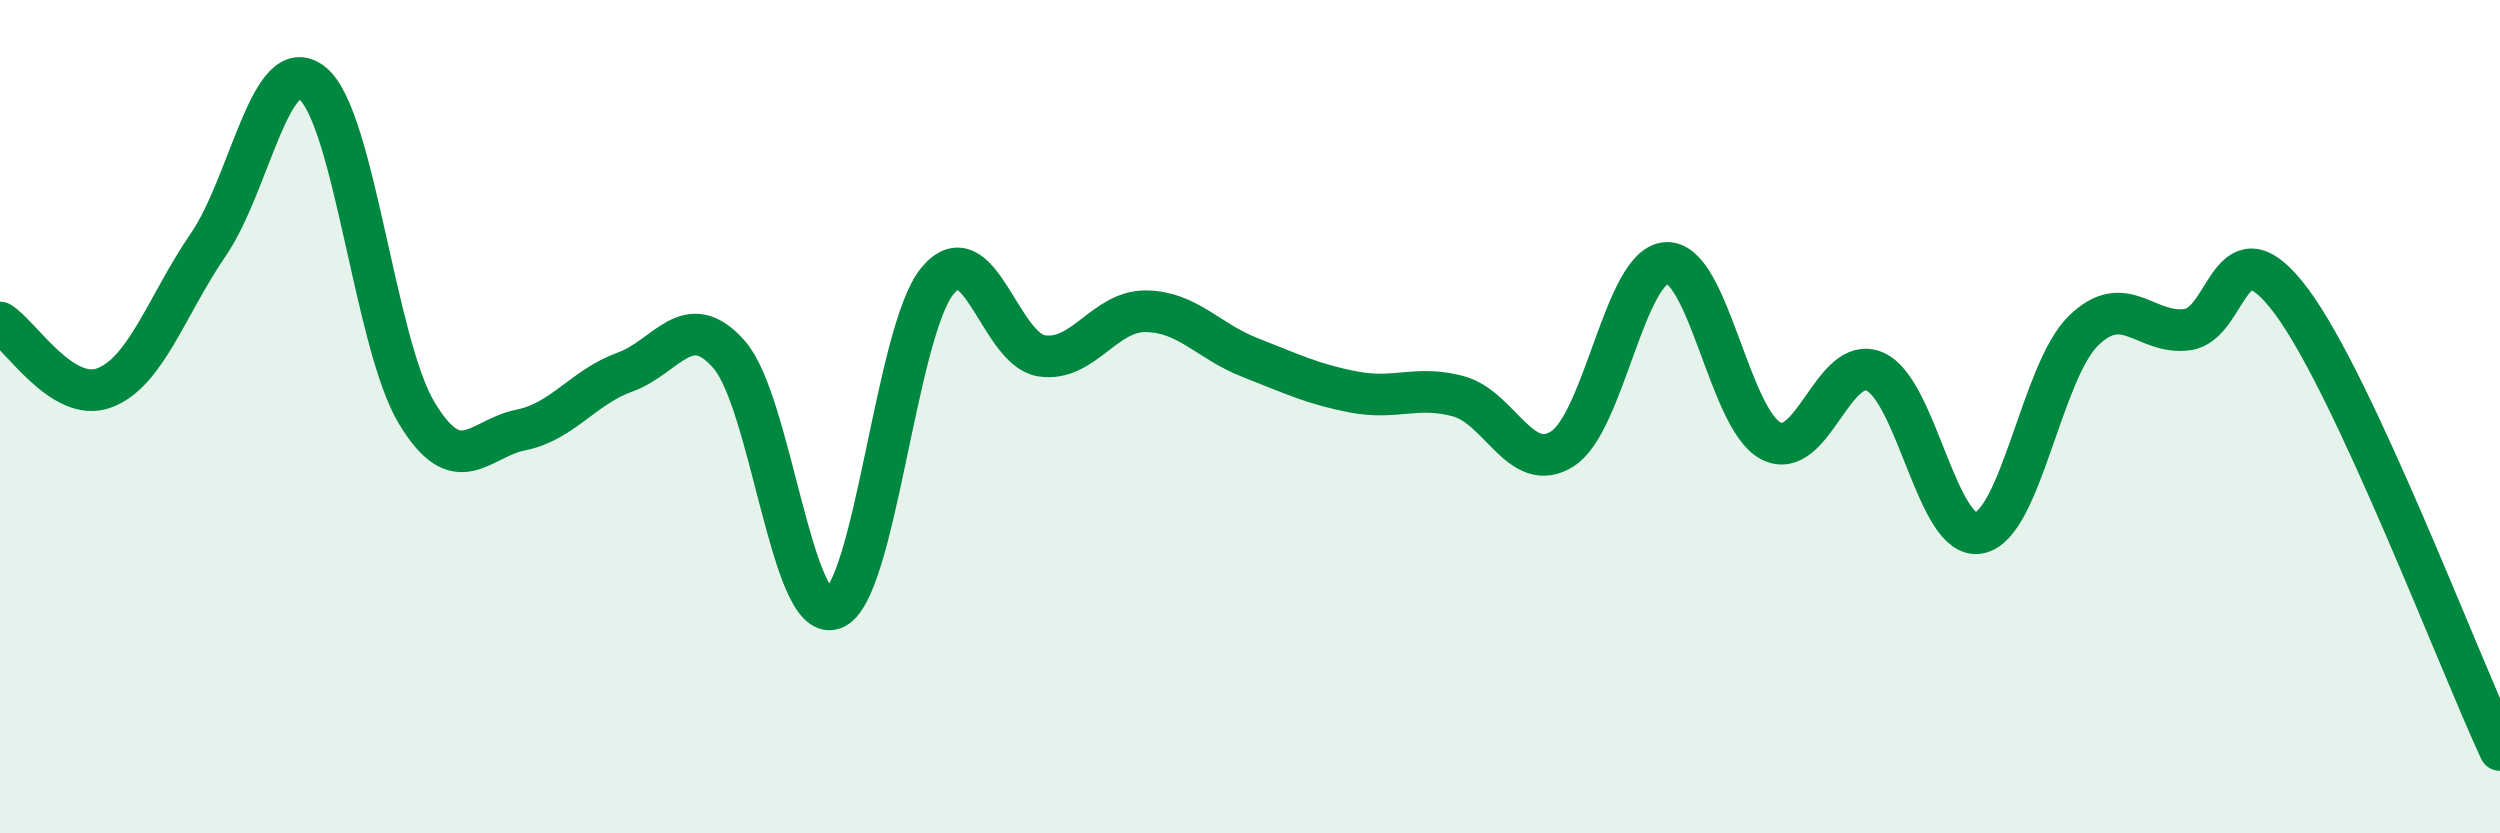 
    <svg width="60" height="20" viewBox="0 0 60 20" xmlns="http://www.w3.org/2000/svg">
      <path
        d="M 0,7.74 C 0.5,8.05 1.5,9.68 2.5,9.31 C 3.5,8.94 4,7.33 5,5.87 C 6,4.41 6.5,1.19 7.5,2 C 8.5,2.81 9,8.25 10,9.91 C 11,11.57 11.5,10.52 12.5,10.32 C 13.5,10.12 14,9.29 15,8.93 C 16,8.57 16.5,7.37 17.5,8.51 C 18.5,9.65 19,14.96 20,14.61 C 21,14.26 21.5,7.95 22.5,6.74 C 23.5,5.53 24,8.39 25,8.54 C 26,8.69 26.5,7.46 27.5,7.47 C 28.5,7.48 29,8.19 30,8.58 C 31,8.97 31.5,9.22 32.5,9.41 C 33.5,9.6 34,9.24 35,9.51 C 36,9.78 36.5,11.41 37.5,10.77 C 38.5,10.13 39,6.35 40,6.31 C 41,6.27 41.5,10.06 42.5,10.58 C 43.5,11.1 44,8.48 45,8.92 C 46,9.36 46.5,12.99 47.5,12.79 C 48.5,12.59 49,8.92 50,7.94 C 51,6.96 51.5,8.05 52.5,7.91 C 53.5,7.77 53.5,5.22 55,7.24 C 56.5,9.26 59,15.85 60,18L60 20L0 20Z"
        fill="#008740"
        opacity="0.1"
        stroke-linecap="round"
        stroke-linejoin="round"
      />
      <path
        d="M 0,7.74 C 0.5,8.05 1.5,9.68 2.5,9.31 C 3.5,8.94 4,7.33 5,5.87 C 6,4.41 6.5,1.19 7.5,2 C 8.5,2.81 9,8.25 10,9.91 C 11,11.57 11.5,10.52 12.5,10.32 C 13.5,10.12 14,9.29 15,8.93 C 16,8.57 16.5,7.37 17.5,8.51 C 18.5,9.65 19,14.96 20,14.61 C 21,14.26 21.5,7.95 22.5,6.74 C 23.5,5.53 24,8.39 25,8.54 C 26,8.69 26.5,7.46 27.5,7.47 C 28.5,7.48 29,8.19 30,8.58 C 31,8.97 31.5,9.22 32.5,9.41 C 33.5,9.6 34,9.24 35,9.51 C 36,9.78 36.5,11.41 37.5,10.77 C 38.5,10.13 39,6.35 40,6.31 C 41,6.27 41.5,10.06 42.5,10.58 C 43.5,11.1 44,8.48 45,8.92 C 46,9.36 46.5,12.99 47.5,12.79 C 48.5,12.59 49,8.92 50,7.94 C 51,6.96 51.5,8.05 52.5,7.91 C 53.5,7.77 53.5,5.22 55,7.24 C 56.5,9.26 59,15.85 60,18"
        stroke="#008740"
        stroke-width="1"
        fill="none"
        stroke-linecap="round"
        stroke-linejoin="round"
      />
    </svg>
  